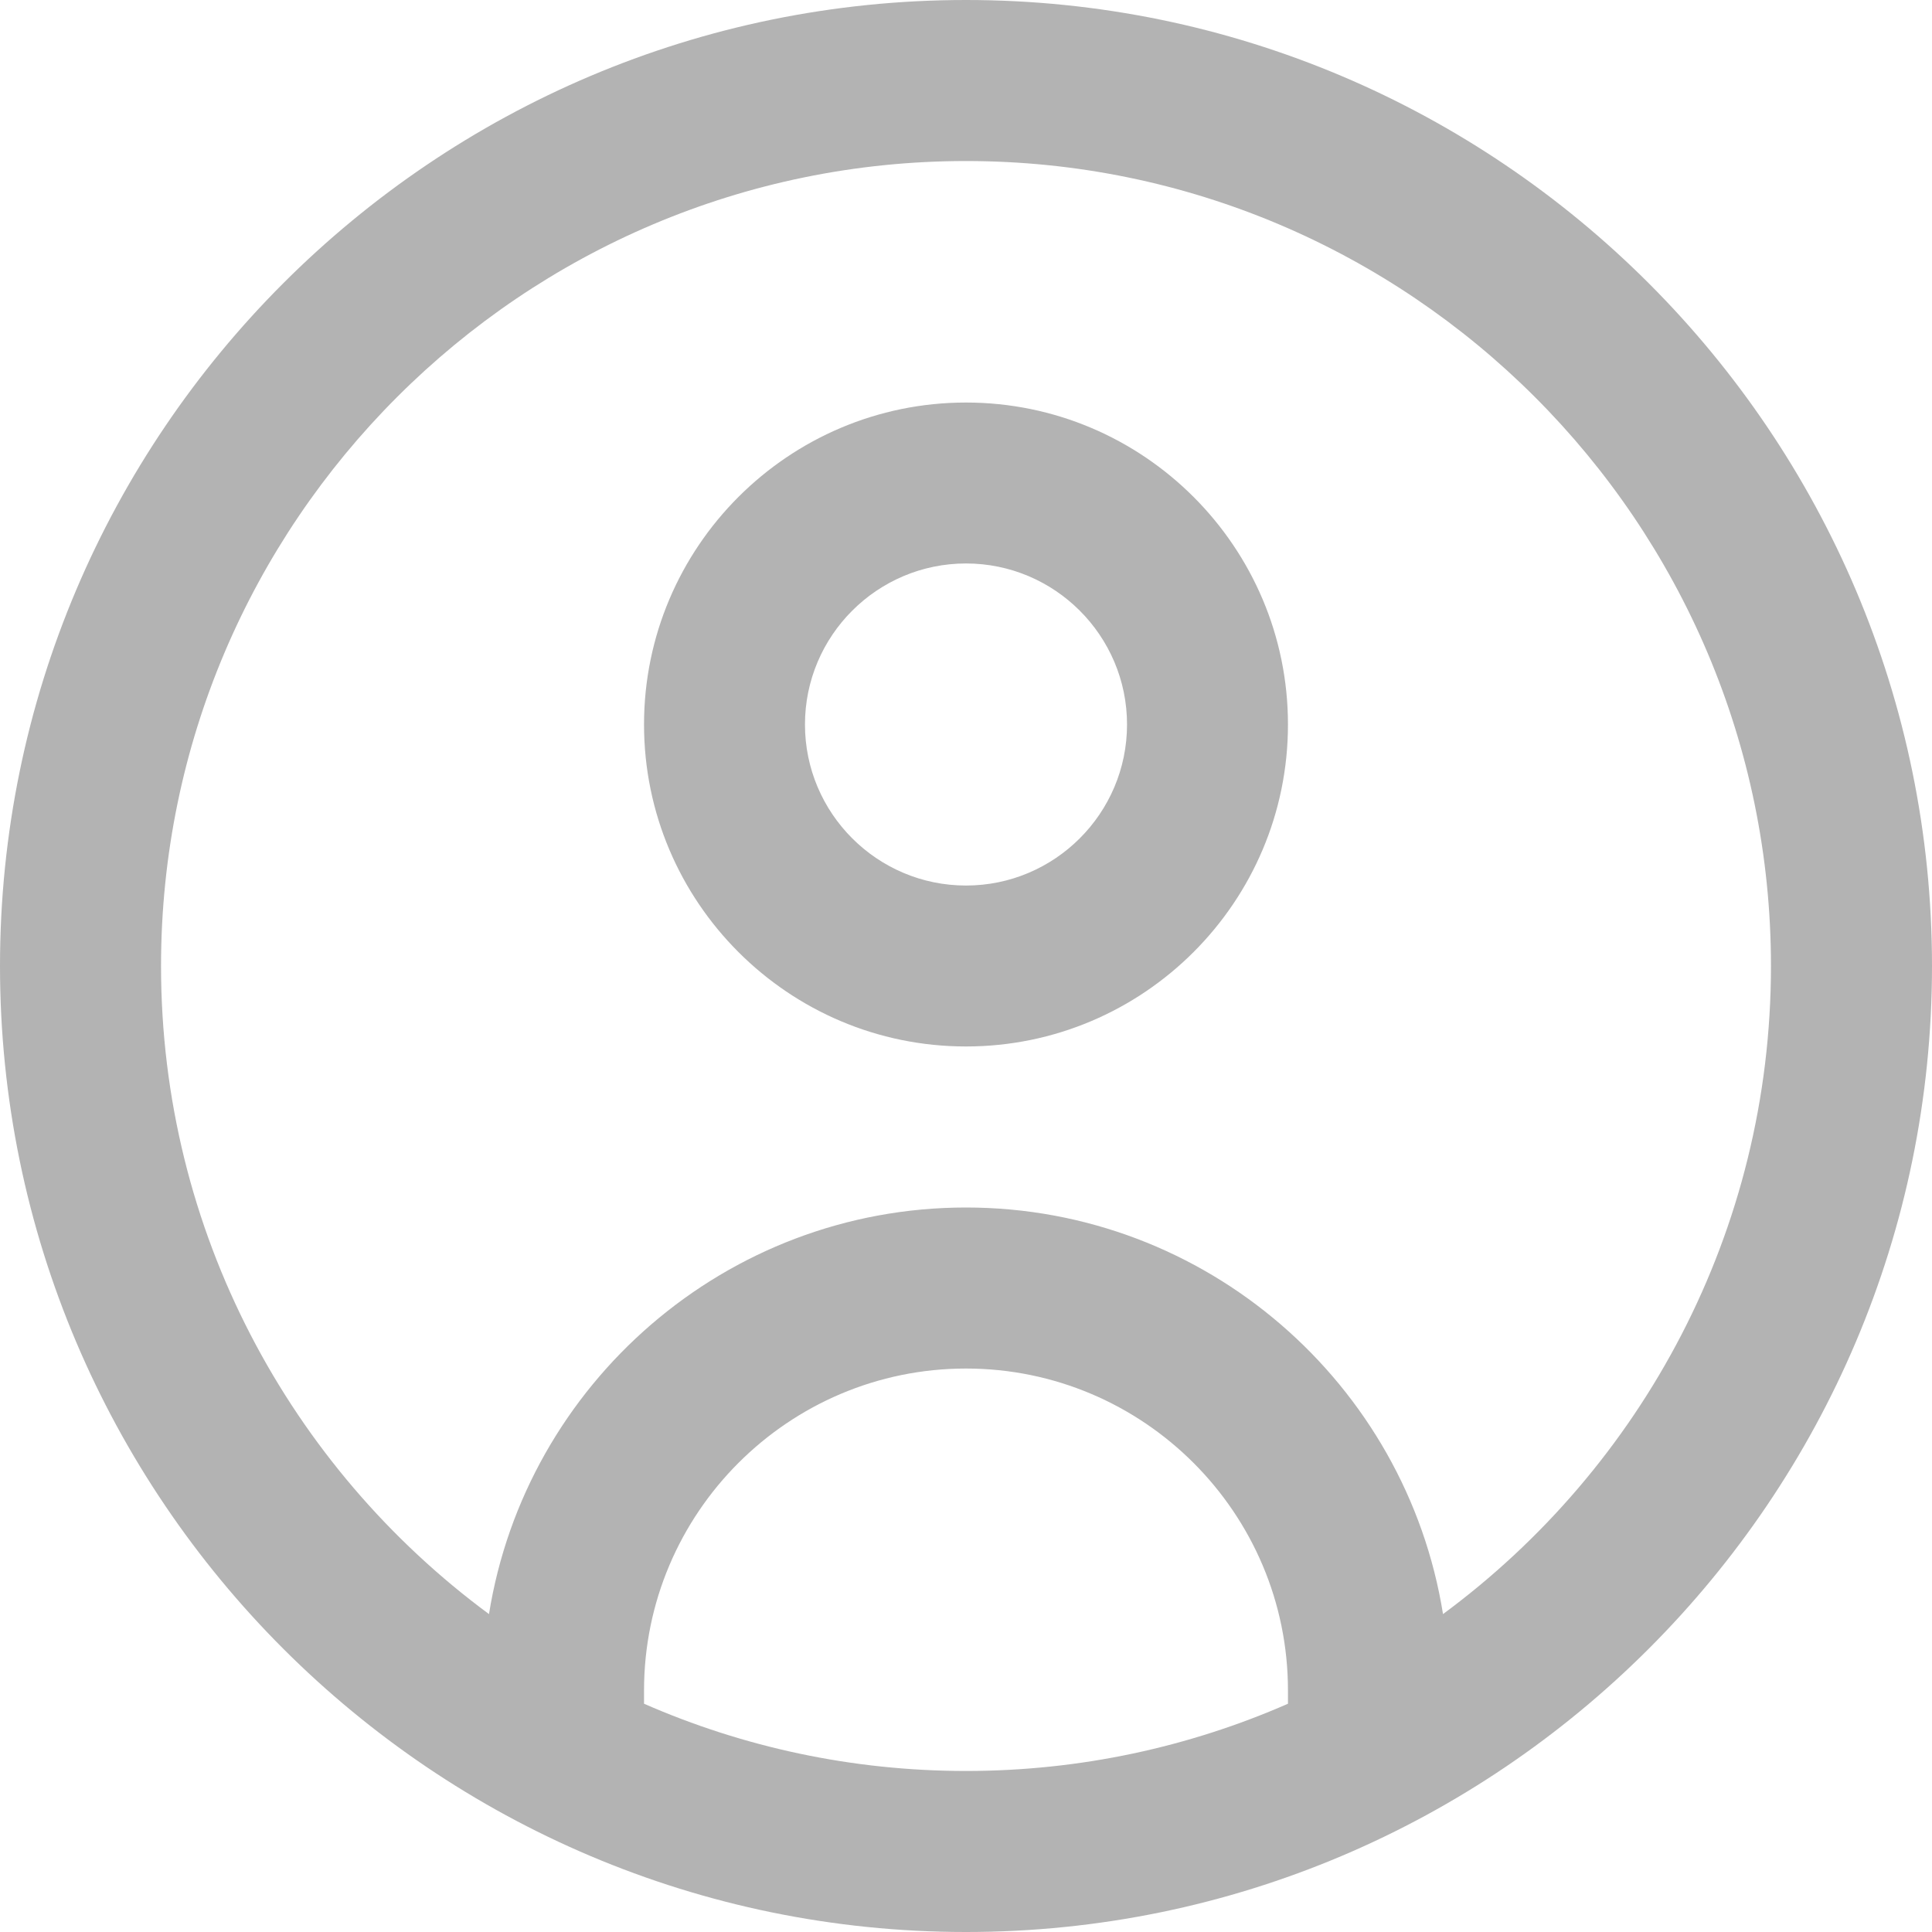 <svg width="20" height="20" viewBox="0 0 20 20" fill="none" xmlns="http://www.w3.org/2000/svg">
<g clip-path="url(#clip0_562_1197)">
<path d="M10 0C4.486 0 0 4.486 0 10C0 15.514 4.486 20 10 20C15.514 20 20 15.514 20 10C20 4.486 15.514 0 10 0ZM6.667 17.637V17.5C6.667 15.662 8.162 14.167 10 14.167C11.838 14.167 13.333 15.662 13.333 17.5V17.637C12.312 18.084 11.185 18.333 10 18.333C8.815 18.333 7.688 18.084 6.667 17.637ZM14.938 16.709C14.557 14.327 12.488 12.5 10 12.5C7.512 12.5 5.443 14.327 5.062 16.709C3.004 15.19 1.667 12.748 1.667 10C1.667 5.405 5.405 1.667 10 1.667C14.595 1.667 18.333 5.405 18.333 10C18.333 12.748 16.996 15.19 14.938 16.709ZM10 4.167C8.162 4.167 6.667 5.662 6.667 7.5C6.667 9.338 8.162 10.833 10 10.833C11.838 10.833 13.333 9.338 13.333 7.5C13.333 5.662 11.838 4.167 10 4.167ZM10 9.167C9.081 9.167 8.333 8.419 8.333 7.5C8.333 6.581 9.081 5.833 10 5.833C10.919 5.833 11.667 6.581 11.667 7.5C11.667 8.419 10.919 9.167 10 9.167Z" fill="black" fill-opacity="0.3"/>
</g>
<defs>
<clipPath id="clip0_562_1197">
<rect width="20" height="20" fill="white"/>
</clipPath>
</defs>
</svg>
